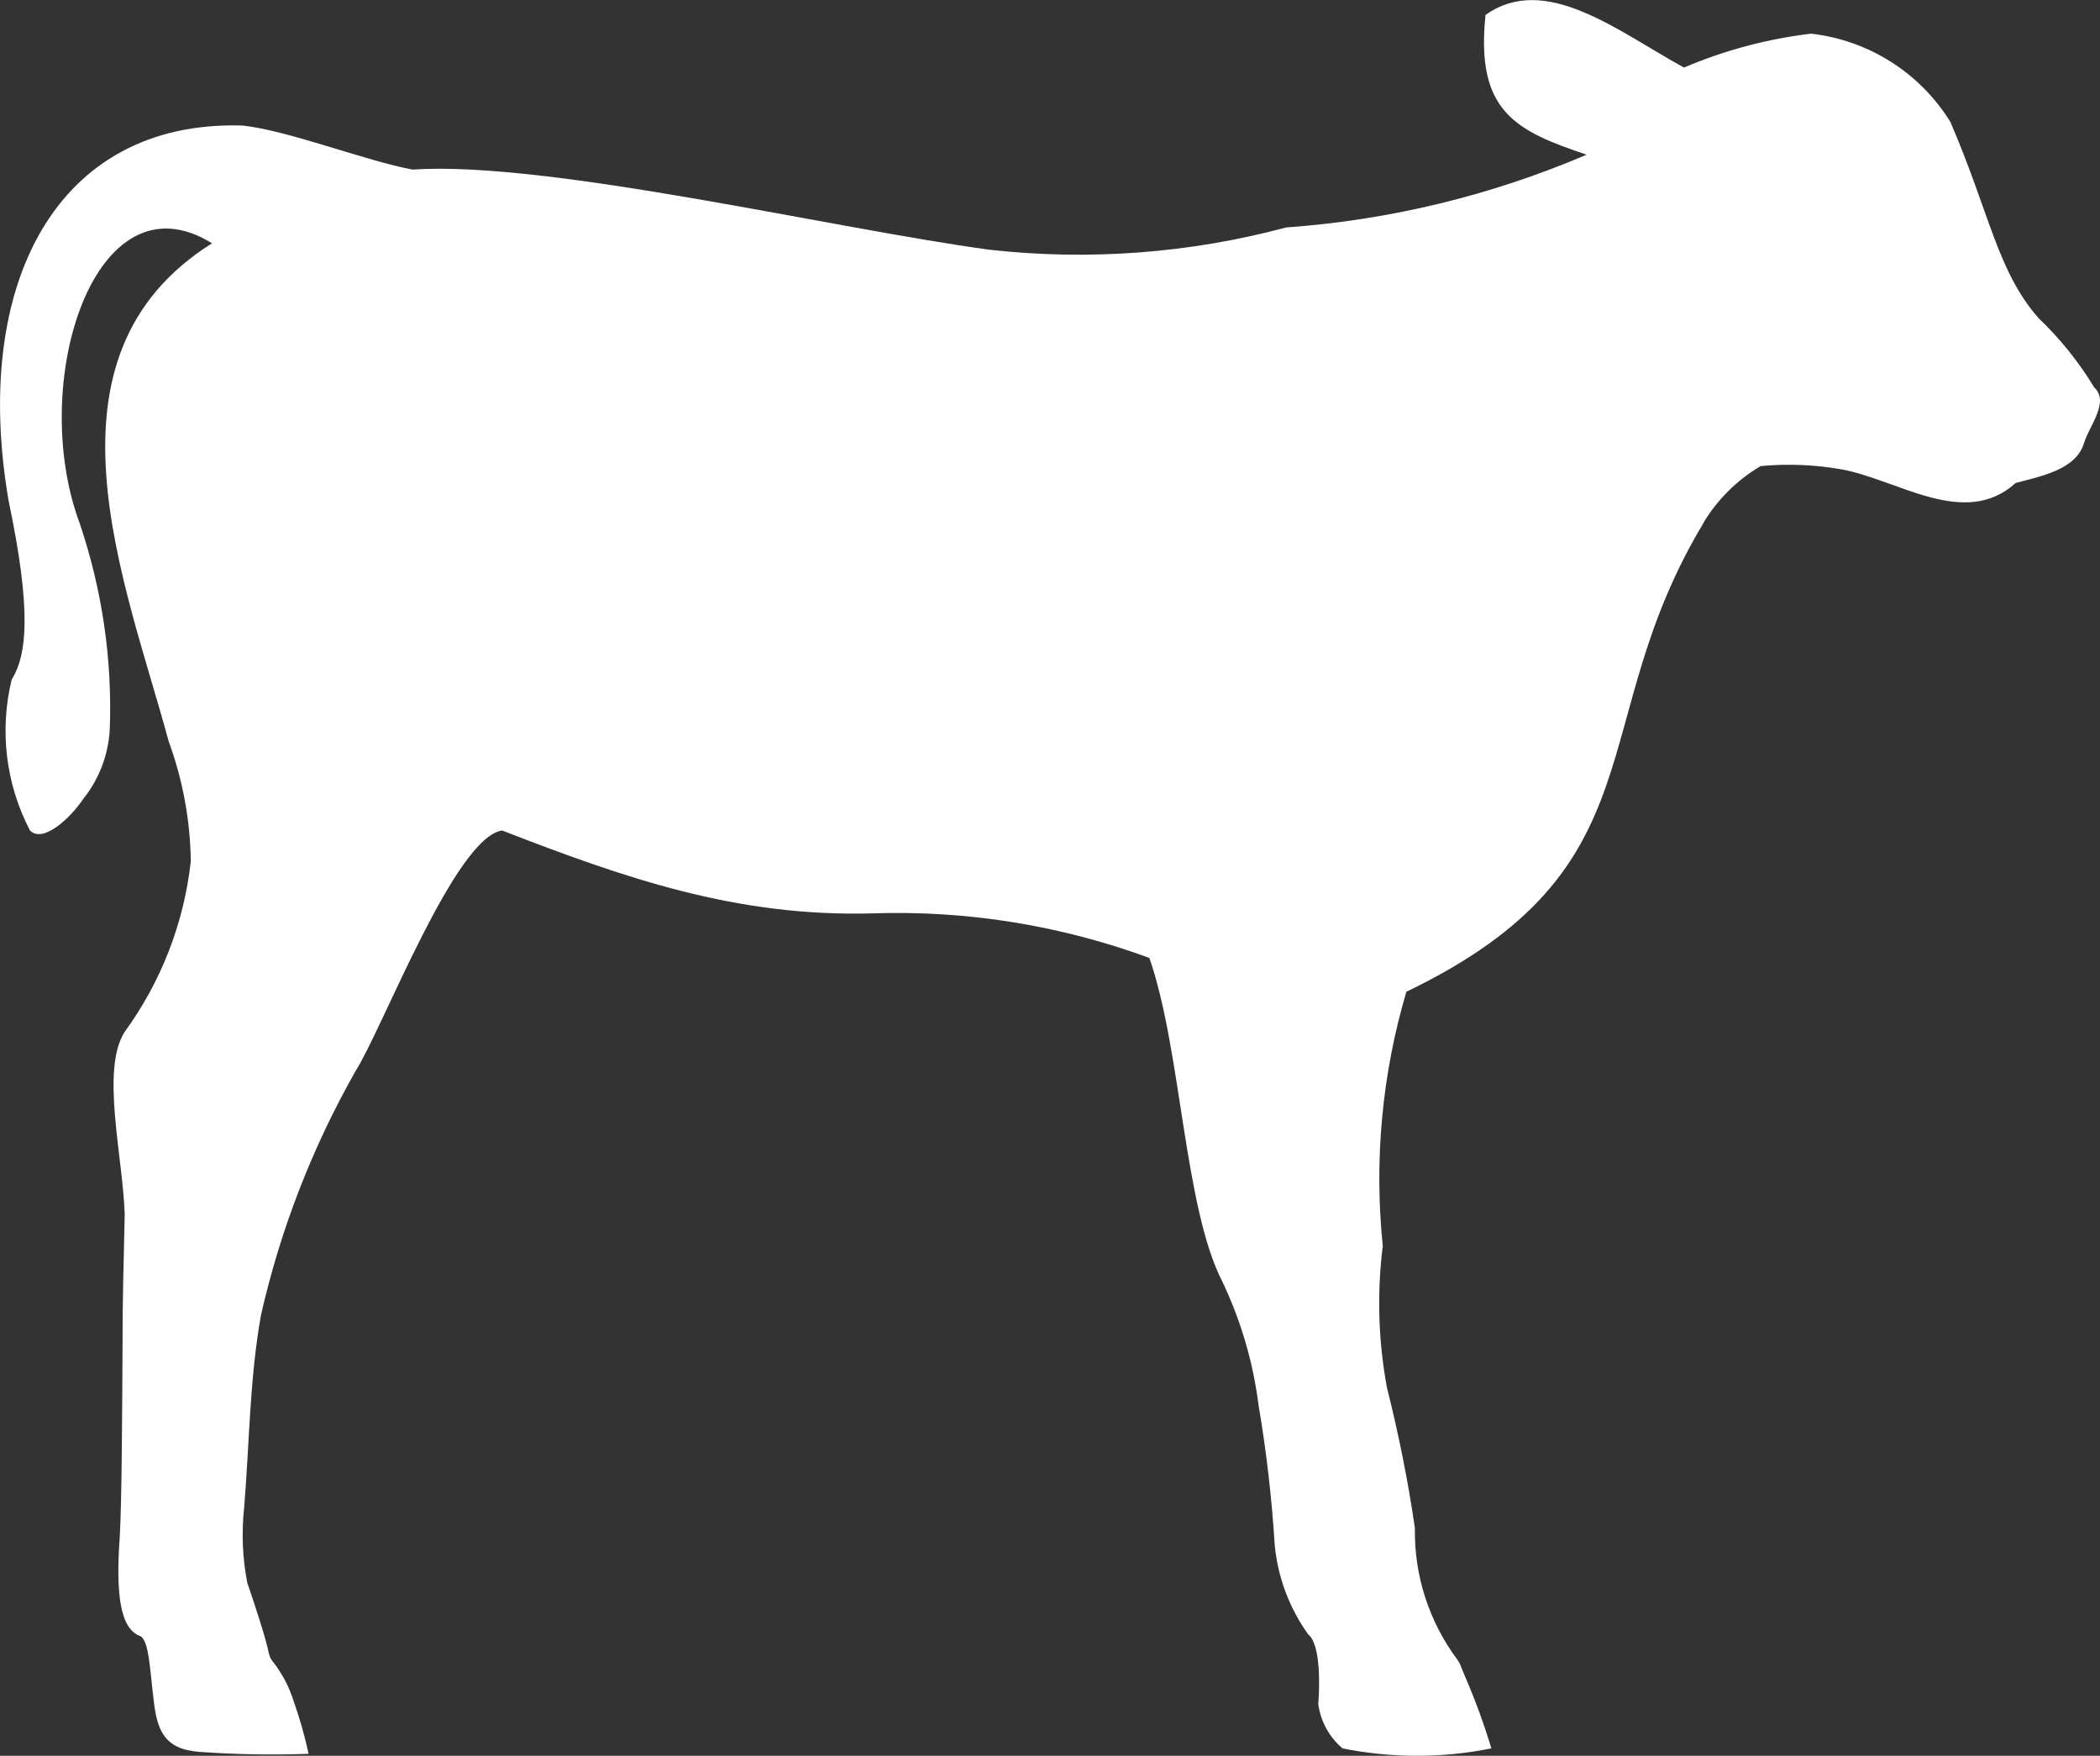 <?xml version="1.0" encoding="UTF-8"?>
<svg id="Laag_1" data-name="Laag 1" xmlns="http://www.w3.org/2000/svg" viewBox="0 0 275.14 229.99">
  <rect x="0" y="0" width="275.14" height="229.99" fill="#333333" stroke="none"/>
  <defs>
    <style>
      .cls-1 {
        fill: #fff;
      }
    </style>
  </defs>
  <g id="Group_1317" data-name="Group 1317">
    <g id="Group_1238" data-name="Group 1238">
      <path id="Path_6869" data-name="Path 6869" class="cls-1" d="M1.51,89.07c.06-.09.11-.2.17-.3h0c1.74-3.03,2.55-8.44-.55-23.16C-3.74,37.33,7.33,15.76,31.67,16.44c5.89.56,16.44,4.71,22.4,5.77,17.71-1.18,55.35,7.78,75.57,10.5,13.03,1.46,26.23.47,38.89-2.92,13.56-.96,26.86-4.19,39.35-9.53-9.27-3.11-14.57-5.63-13.25-18.3,7.83-5.57,17.27,2.09,26,6.89,5.31-2.26,10.92-3.76,16.65-4.44,7.53.85,14.26,5.11,18.25,11.55,5.1,11.78,6.14,19.55,11.55,25.7,2.82,2.69,5.28,5.74,7.29,9.07,2.07,1.91-.63,5.03-1.33,7.32-1.03,3.44-5.53,4.31-8.94,5.21-6.76,6.11-15.56-.54-23-1.81-3.44-.59-6.95-.72-10.42-.4-3.13,1.85-5.74,4.46-7.59,7.58l.24-.35c-16.13,26.54-5.24,45.35-39.07,61.63-3.19,10.79-4.24,22.1-3.09,33.29-.77,6.18-.59,12.45.55,18.58h0c1.53,6.06,2.76,12.2,3.66,18.38-.11,6.2,1.85,12.25,5.55,17.22h0c.54.79.27.5.94,2.03,1.36,3.13,2.54,6.34,3.53,9.61-6.44,1.29-13.06,1.29-19.5,0-1.75-1.48-2.88-3.55-3.18-5.81h0c.14-1.8.43-7.73-1.34-9.15-2.47-3.46-3.98-7.51-4.37-11.73-.38-6.13-1.09-12.24-2.12-18.3h0c-.71-5.62-2.32-11.09-4.76-16.2-5-9.74-5.35-30.34-9.54-42.35-11.58-4.26-23.87-6.25-36.2-5.84-17.82.5-32.37-4.56-48.59-10.85-6.13.79-15.64,25.87-19.21,31.5h0c-5.67,9.99-9.85,20.75-12.39,31.95-1.5,8.34-1.5,16.54-2.21,25.24-.36,3.29-.22,6.61.41,9.85.81,2.33,2.5,7.45,2.82,9.23.11.49.35.94.69,1.3,1.11,1.46,1.96,3.1,2.52,4.84.82,2.3,1.49,4.65,2,7.03-4.79.17-9.59.09-14.37-.26-4.58-.36-5.52-2.87-5.95-7-.46-3.58-.57-7.58-1.72-8.15-2.71-.96-3.22-5.71-2.7-13,.27-4.64.32-16.33.36-24.29,0-7.58.17-12.05.29-17.95-.24-7.59-3.14-18.86-.04-23.87,4.8-6.57,7.8-14.29,8.7-22.38-.07-5.36-1.05-10.66-2.89-15.69-5.64-20.83-18.08-50.35,5.67-65.27C12.45,22.35,3.57,50.12,10.45,68.58c2.94,8.69,4.28,17.84,3.93,27-.19,3.3-1.39,6.46-3.45,9.04-1.76,2.61-5.3,5.87-7,4.17-3.17-6.07-4.02-13.08-2.41-19.73"/>
    </g>
  </g>
</svg>